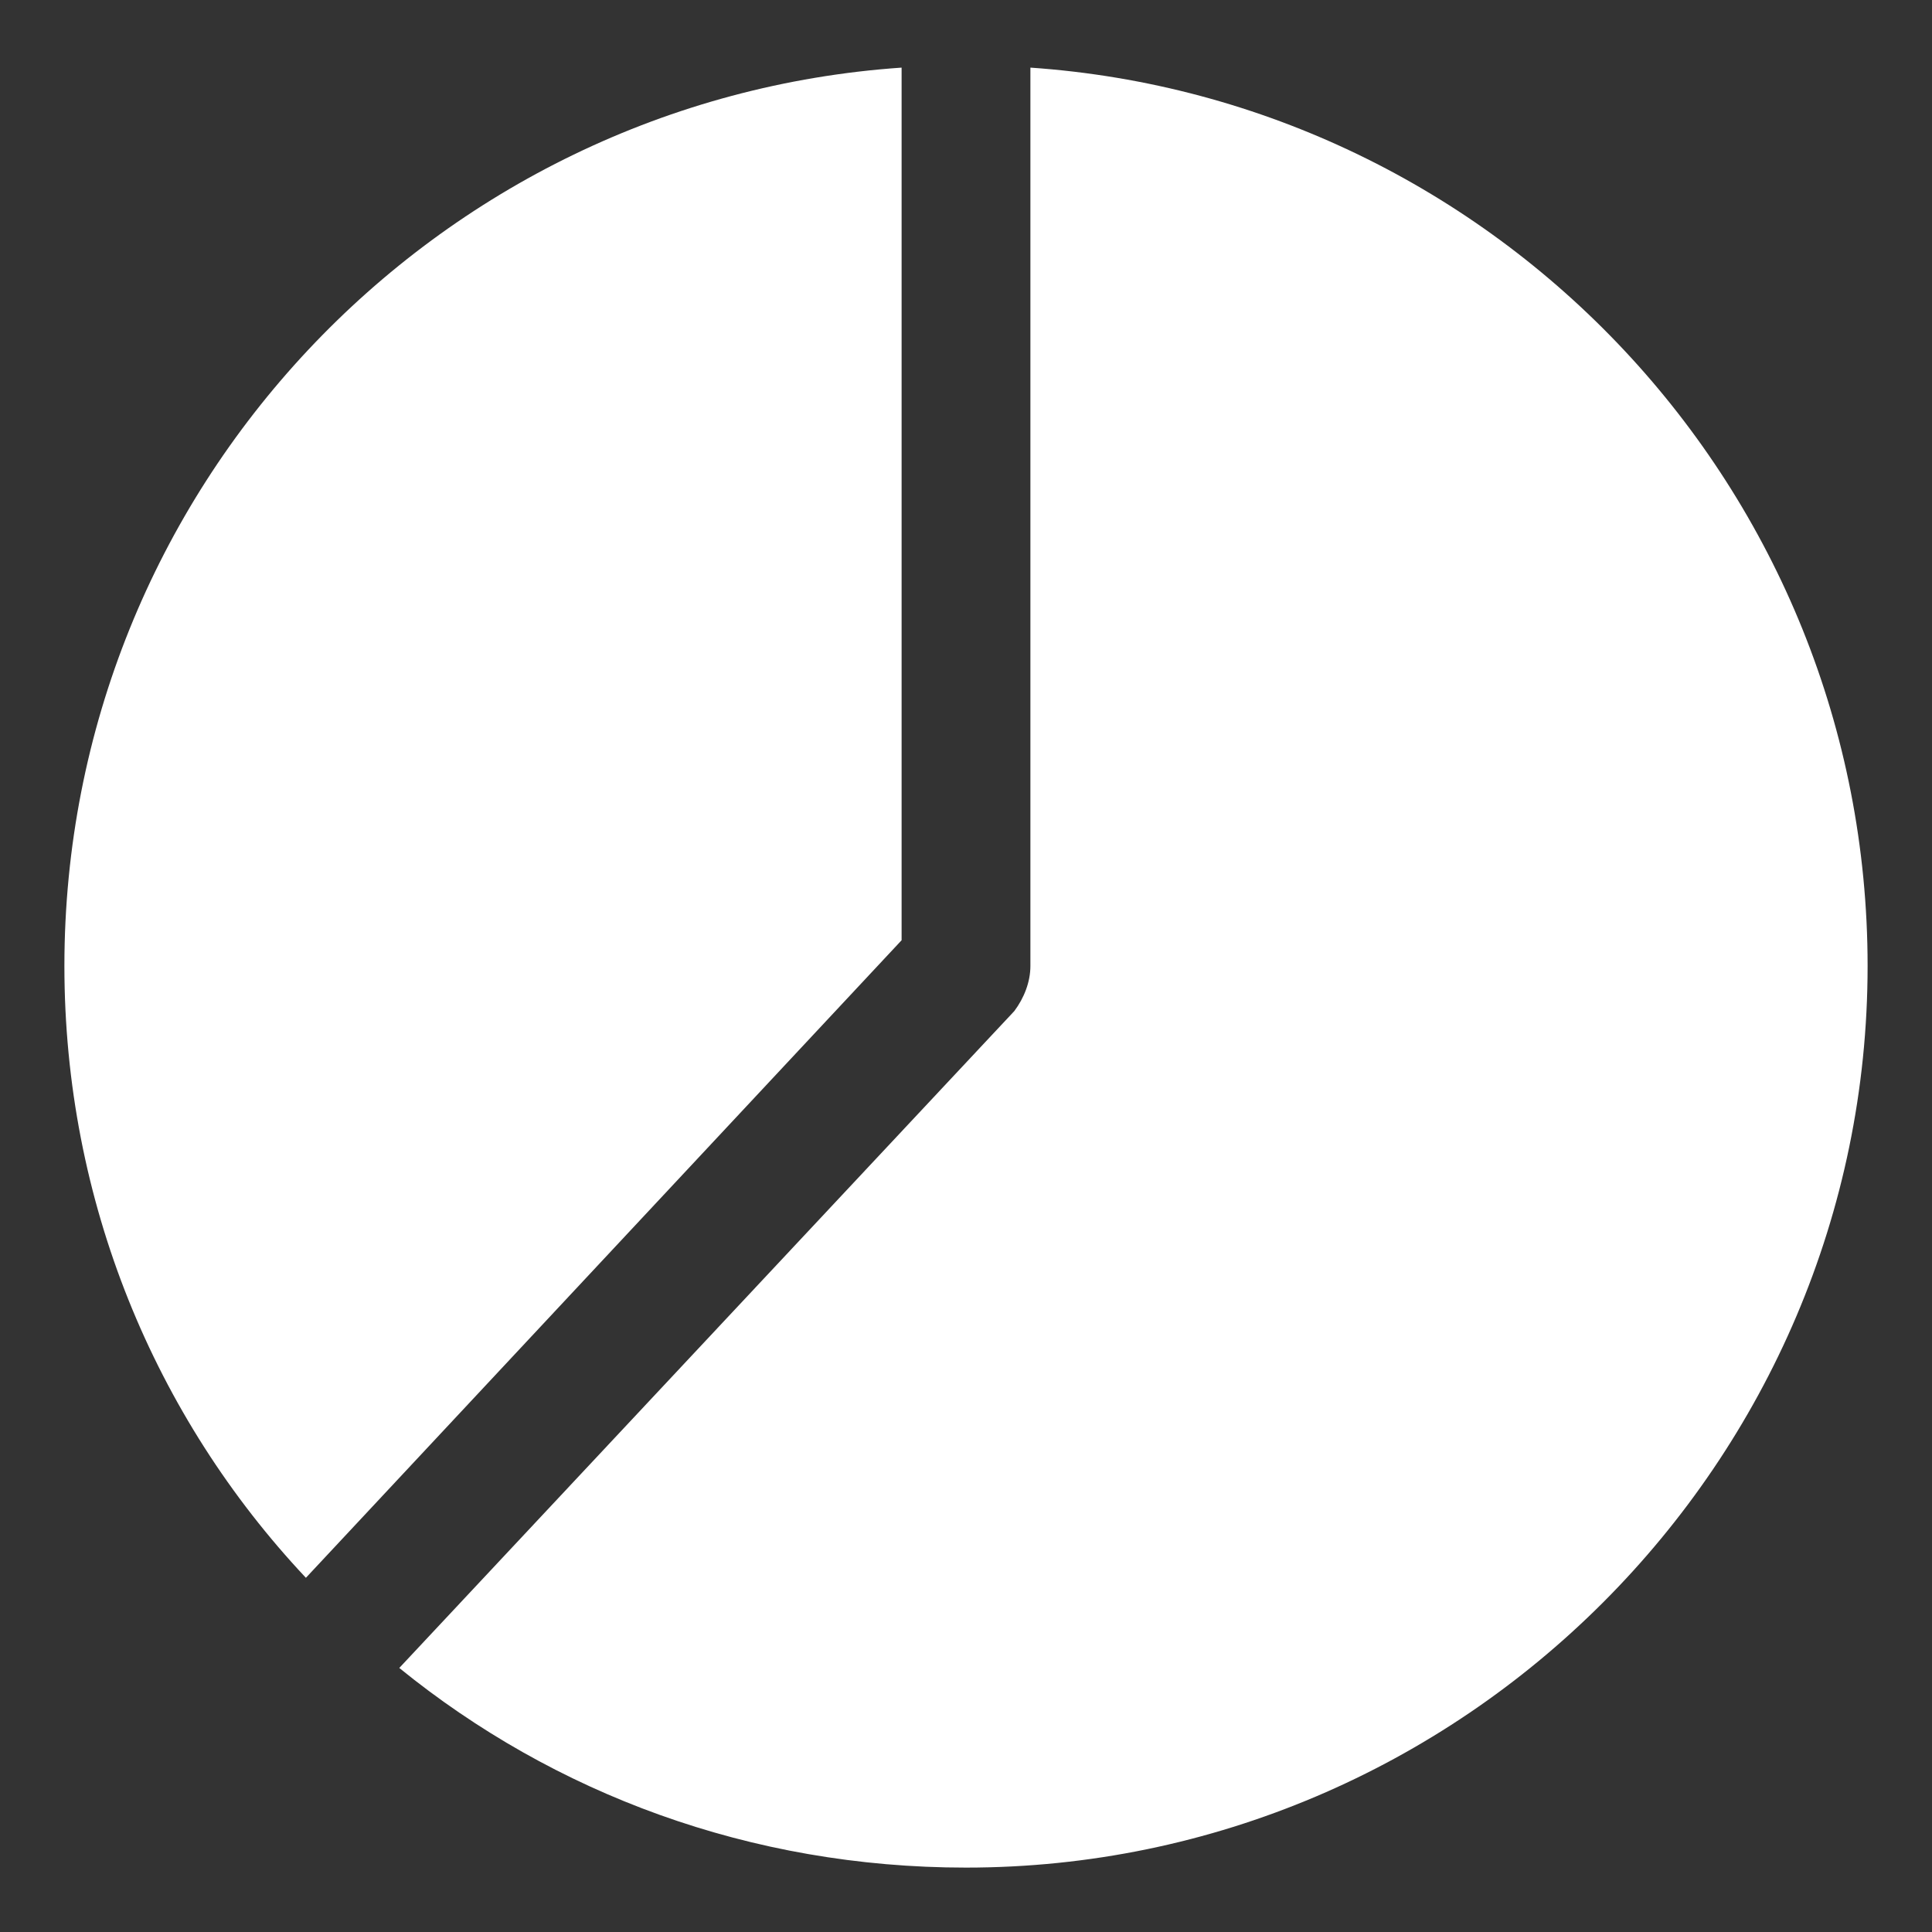 <?xml version="1.0" standalone="no"?><!DOCTYPE svg PUBLIC "-//W3C//DTD SVG 1.1//EN" "http://www.w3.org/Graphics/SVG/1.1/DTD/svg11.dtd"><svg t="1692865825227" class="icon" viewBox="0 0 1024 1024" version="1.1" xmlns="http://www.w3.org/2000/svg" p-id="58020" xmlns:xlink="http://www.w3.org/1999/xlink" width="48" height="48"><rect x="0" y="0" width="1024" height="1024" fill="#333333" stroke="none"/><path d="M477.867 498.347V35.84C230.4 52.907 34.133 259.413 34.133 512c0 124.587 47.787 238.933 128 324.267L477.867 498.347z" fill="#ffffff" p-id="58021"></path><path d="M546.133 35.84V512c0 8.533-3.413 17.067-8.533 23.893L211.627 884.053C293.547 950.613 397.653 989.867 512 989.867c262.827 0 477.867-215.04 477.867-477.867C989.867 259.413 793.6 52.907 546.133 35.84z" fill="#ffffff" p-id="58022"></path></svg>